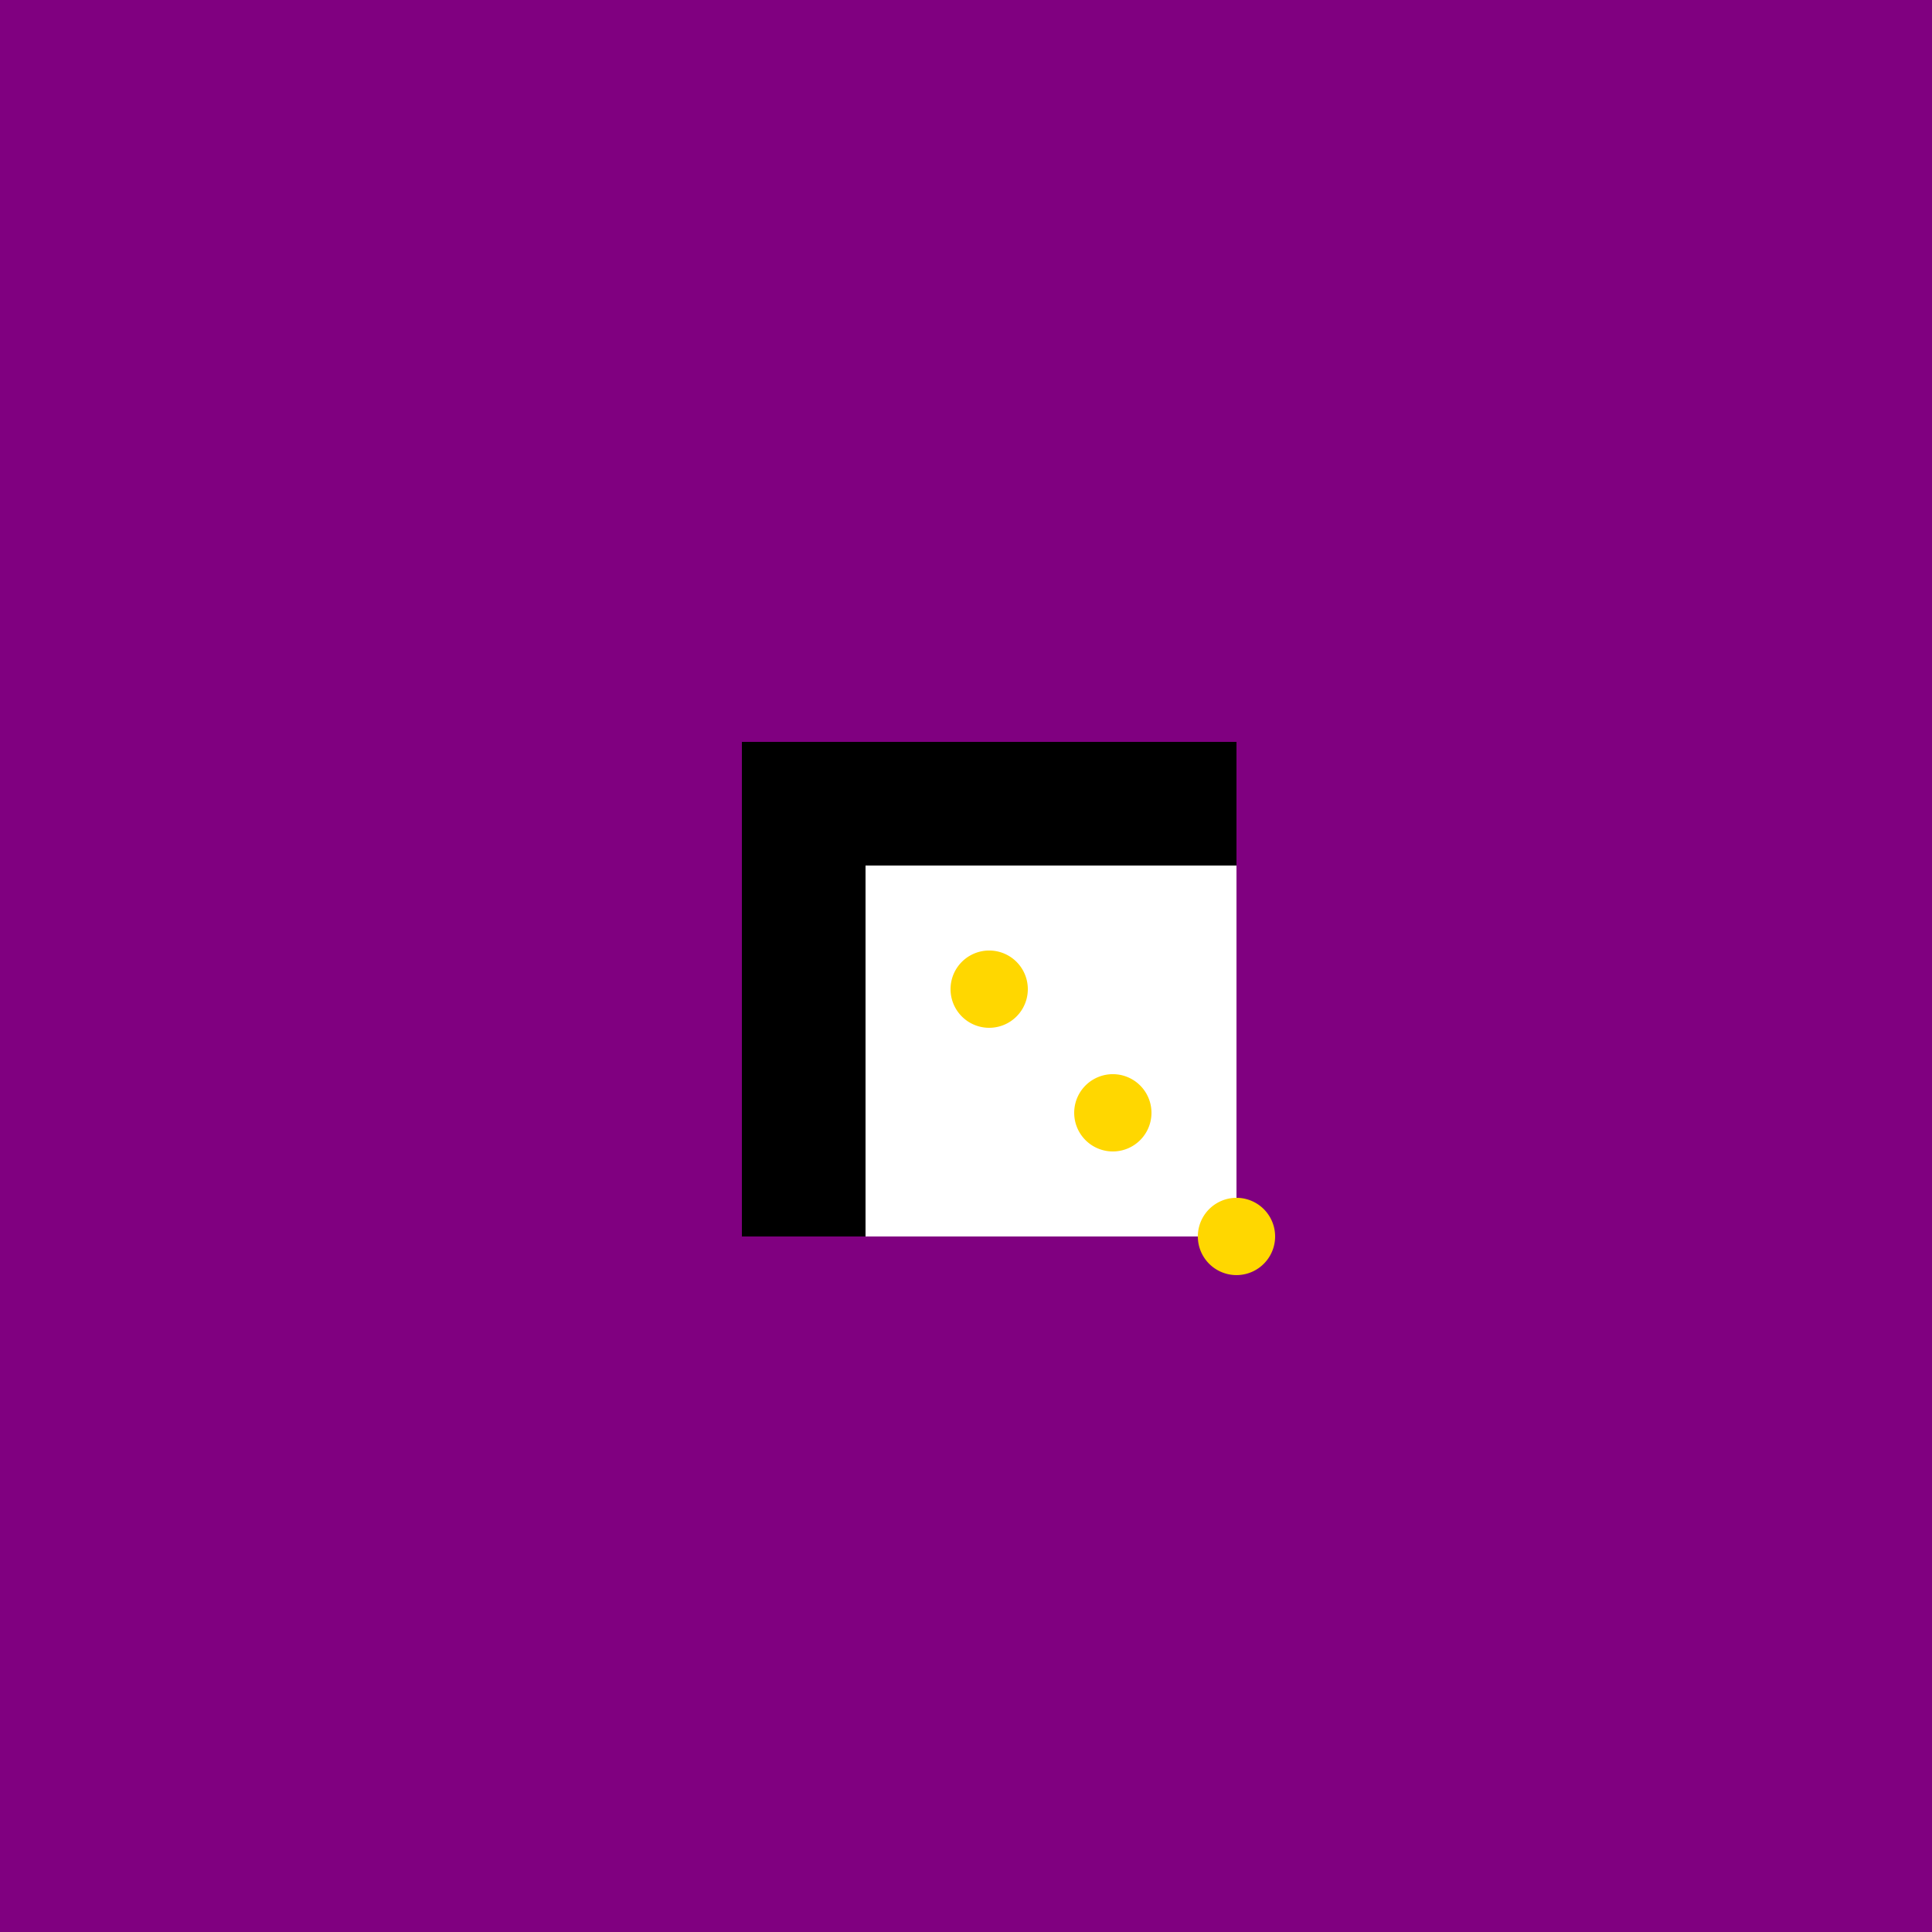 <!--

Generated by DrawGPT.
Free, open source, AI generated images in SVG, PNG, and HTML Canvas format.
https://drawgpt.ai

Created: 2023-11-15T03:08:07.395Z
Link: https://drawgpt.ai/prompt/121458/

-->
<svg xmlns="http://www.w3.org/2000/svg" xmlns:xlink="http://www.w3.org/1999/xlink" width="500" height="500"><defs/><g><rect fill="purple" stroke="none" x="0" y="0" width="512" height="512"/><rect fill="black" stroke="none" x="192" y="192" width="128" height="128"/><rect fill="black" stroke="none" x="192" y="192" width="32" height="32"/><rect fill="white" stroke="none" x="224" y="224" width="96" height="96"/><path fill="gold" stroke="none" paint-order="stroke fill markers" d=" M 266 256 A 10 10 0 1 1 266 255.99"/><path fill="gold" stroke="none" paint-order="stroke fill markers" d=" M 298 288 A 10 10 0 1 1 298 287.99"/><path fill="gold" stroke="none" paint-order="stroke fill markers" d=" M 330 320 A 10 10 0 1 1 330 319.99"/></g></svg>